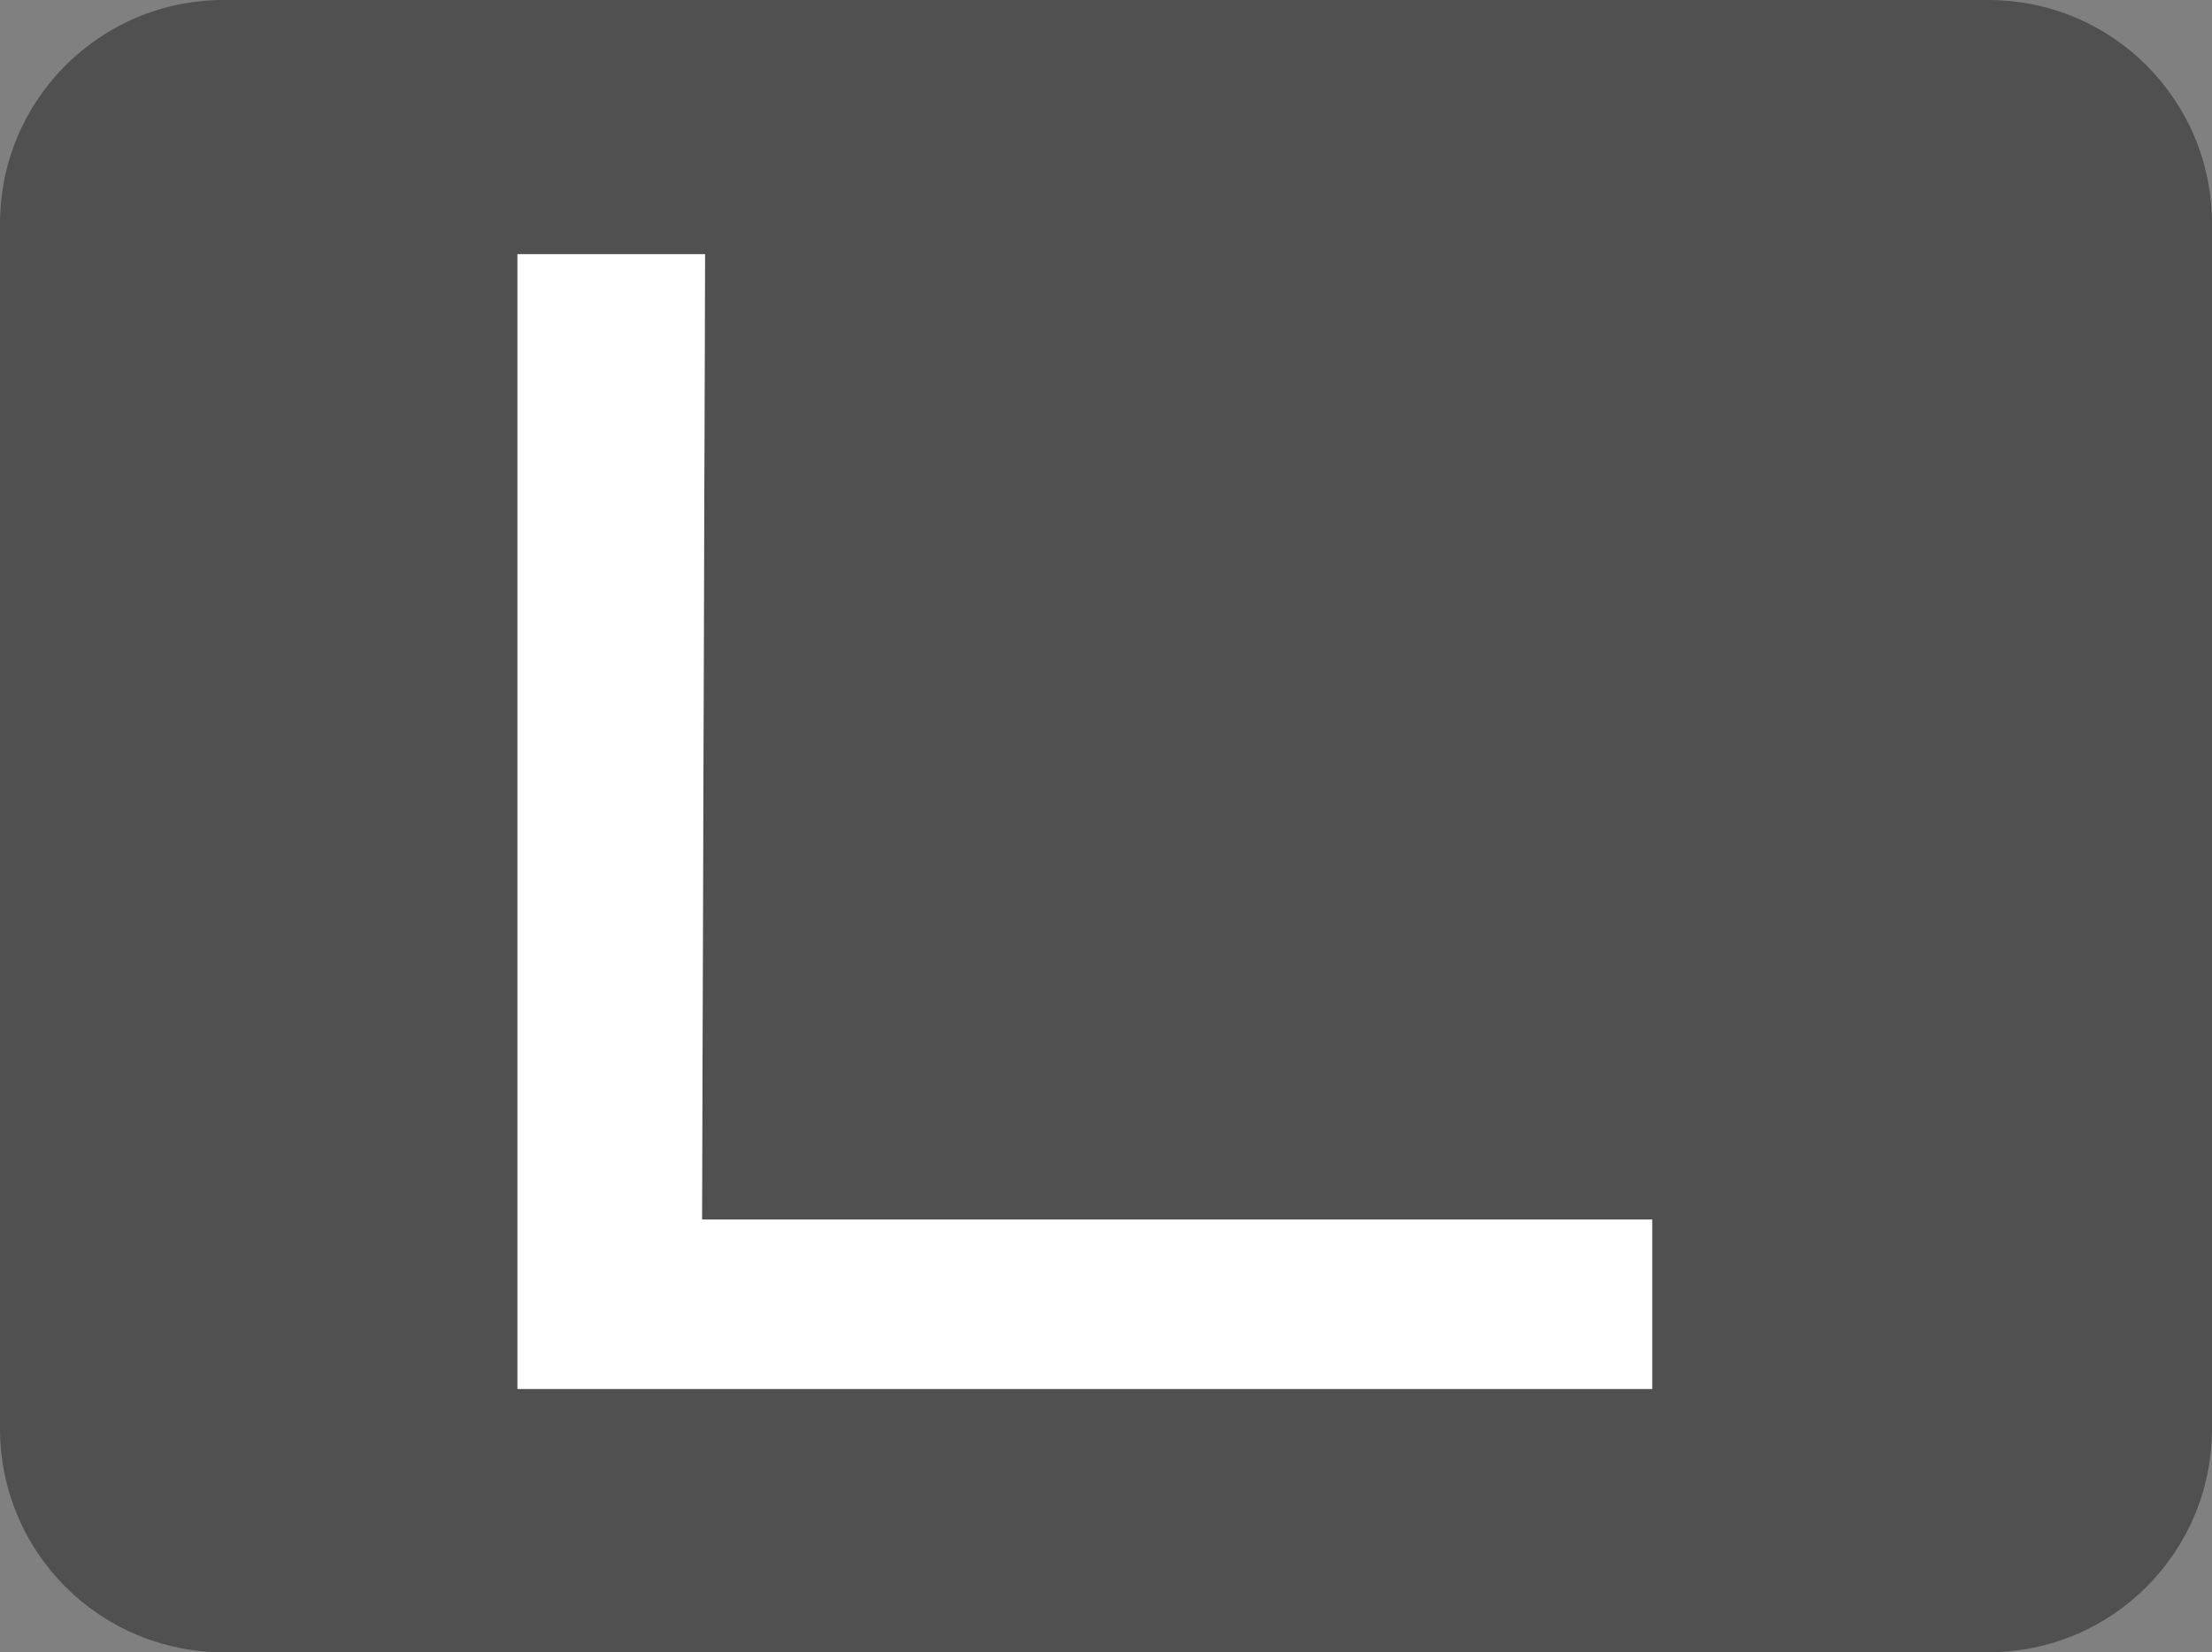<?xml version="1.0" encoding="utf-8"?>
<!-- Generator: Adobe Illustrator 21.0.0, SVG Export Plug-In . SVG Version: 6.00 Build 0)  -->
<svg version="1.1" id="Warstwa_1" xmlns="http://www.w3.org/2000/svg" xmlns:xlink="http://www.w3.org/1999/xlink" x="0px" y="0px"
	 viewBox="0 0 73.1 54.6" style="enable-background:new 0 0 73.1 54.6;" xml:space="preserve">
<rect x="0" y="0" width="73.1" height="54.6" fill="#808080" stroke="none"/>
<style type="text/css">
	.st0{fill:#505050;}
	.st1{fill:#FFFFFF;}
</style>
<title>Dasl_logo_8</title>
<g id="Warstwa_2">
	<g id="Warstwa_1-2">
		<path id="kwadrat-4" class="st0" d="M65.7,0H7.4C3.3,0,0,3.3,0,7.4v39.8c0,4.1,3.3,7.4,7.4,7.4h58.3c4.1,0,7.4-3.3,7.4-7.4V7.4
			C73.1,3.3,69.8,0,65.7,0z M54.6,45.9H17.1V8.4h6.2l-0.1,31.9h31.4V45.9z"/>
		<polygon class="st1" points="54.6,40.3 54.6,45.9 17.1,45.9 17.1,8.4 23.3,8.4 23.2,40.3 		"/>
	</g>
</g>
</svg>

